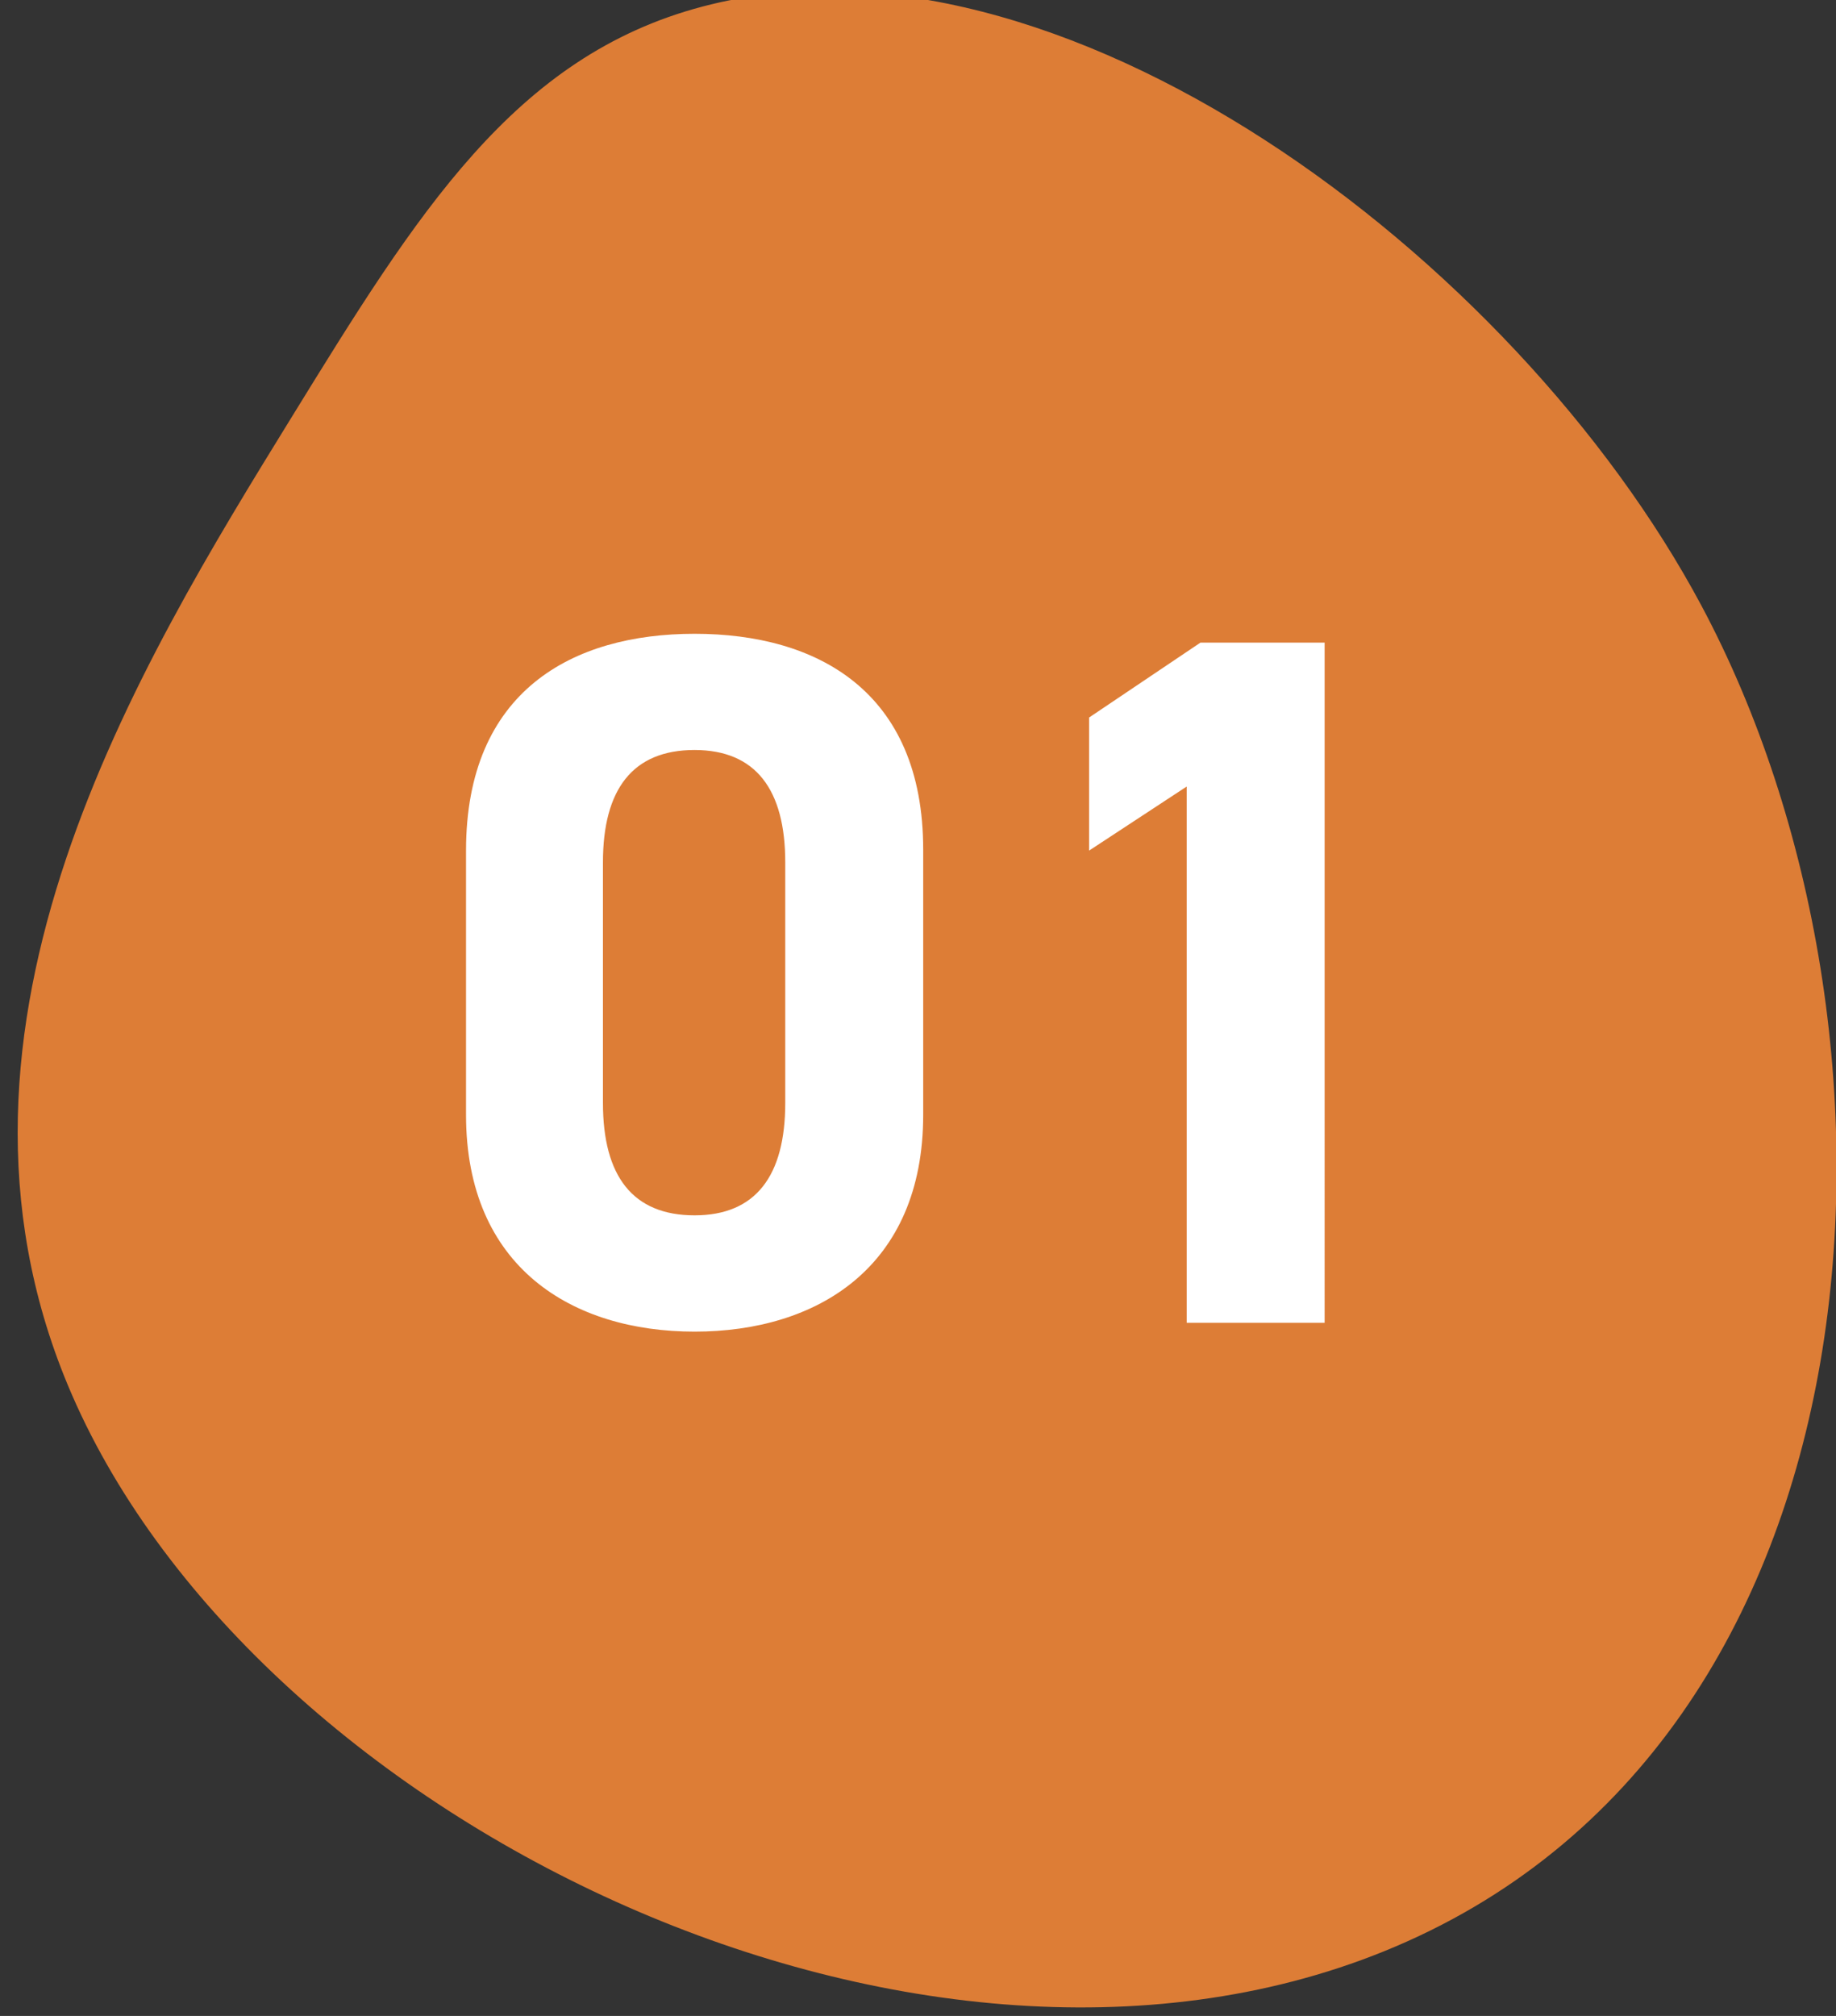 <svg xmlns="http://www.w3.org/2000/svg" width="82" height="90" viewBox="0 0 82 90">
  <rect x="0" y="0" width="82" height="90" fill="#333333" stroke="none"/>
  <defs>
    <style>
      .cls-1 {
        fill: #dd7d36;
      }

      .cls-1, .cls-2 {
        fill-rule: evenodd;
      }

      .cls-2 {
        fill: #fff;
      }
    </style>
  </defs>
  <path id="シェイプ_1" data-name="シェイプ 1" class="cls-1" d="M13.035,18.609C6.186,29.72-3.684,45.733,3.029,61.837c8,19.193,37.616,33.852,58.784,25.278,22.841-9.252,24.413-40.923,14.175-60.08C67.647,11.427,47.19-3.879,31.379.292,22.956,2.513,18.631,9.529,13.035,18.609Z"/>
  <path id="_01" data-name="01" class="cls-2" d="M41.232,37.932c0-7.085-4.753-9.637-10.209-9.637s-10.209,2.552-10.209,9.681V49.769c0,6.821,4.753,9.681,10.209,9.681s10.209-2.86,10.209-9.681V37.932Zm-6.161.572V49.241c0,3.256-1.32,5.017-4.049,5.017-2.772,0-4.093-1.76-4.093-5.017V38.5c0-3.256,1.32-5.017,4.093-5.017C33.751,33.487,35.071,35.247,35.071,38.5ZM59.159,28.69H53.614l-4.973,3.344v5.941L53,35.115V59.055h6.161V28.69Z"/>
</svg>

